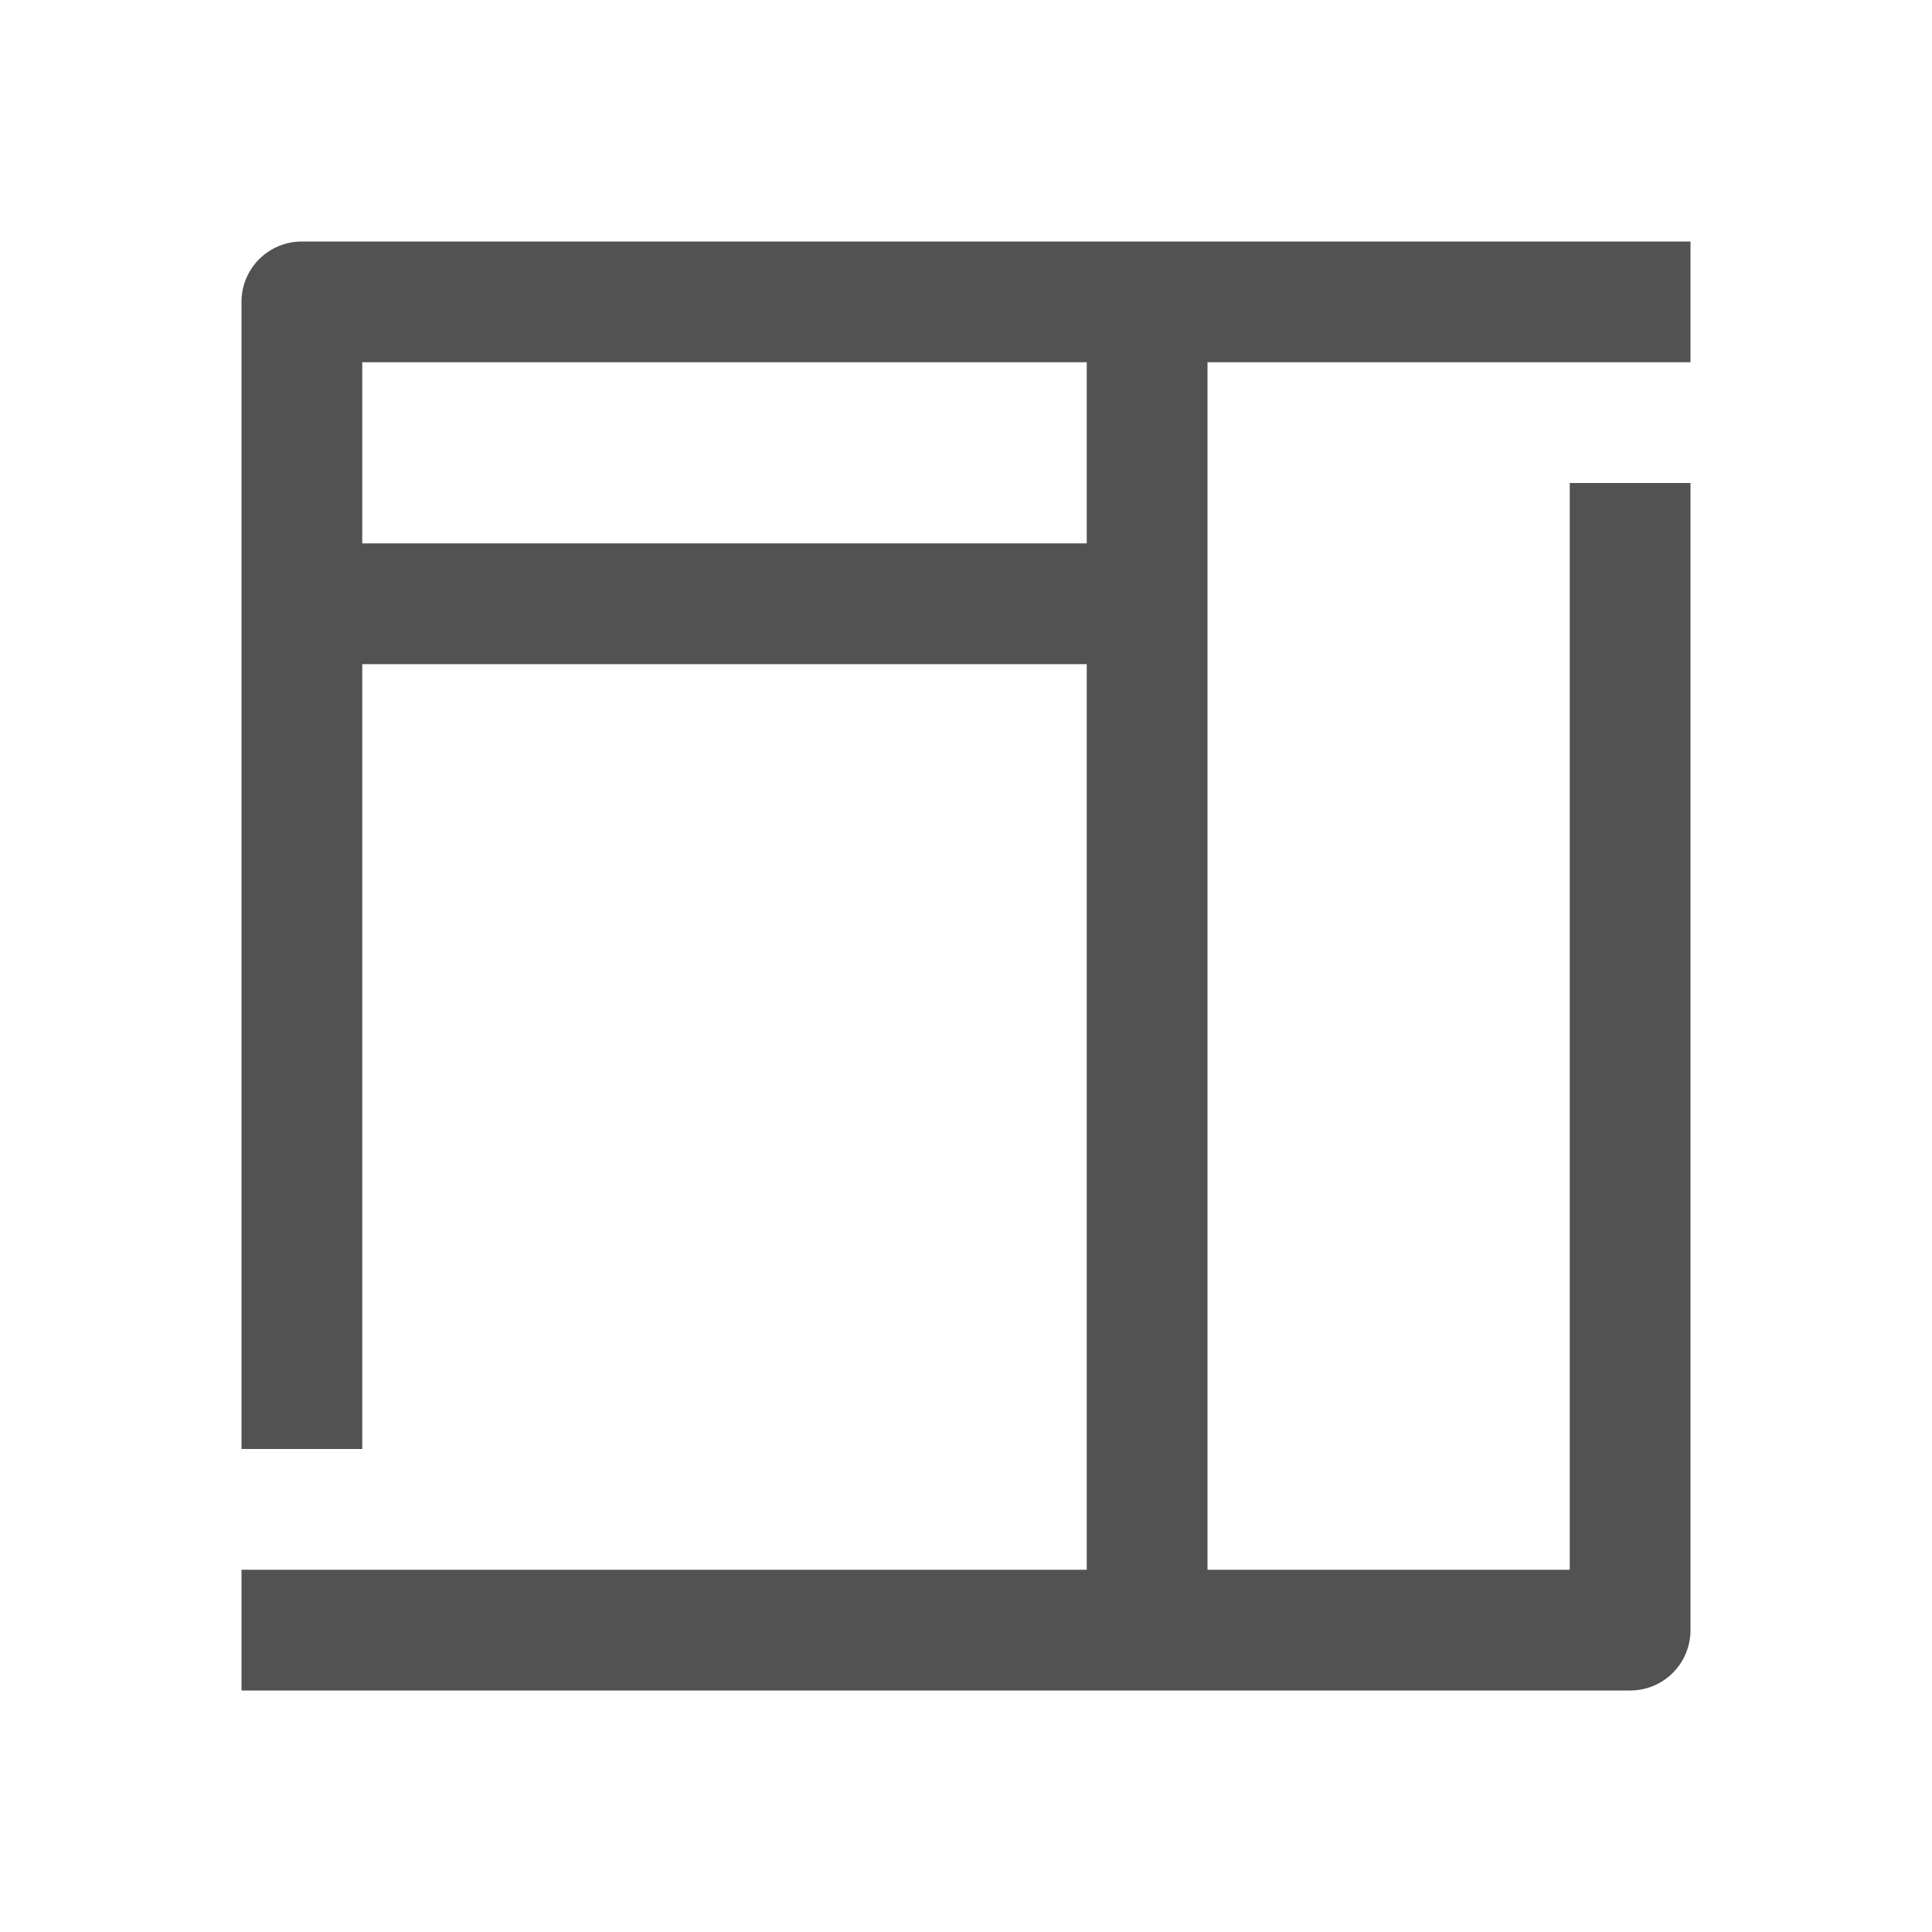 <?xml version="1.0" encoding="UTF-8"?><svg id="ARTWORK" xmlns="http://www.w3.org/2000/svg" viewBox="0 0 32 32"><defs><style>.cls-1{fill:#525252;}</style></defs><path class="cls-1" d="M20,9v-3h8v-2H5c-.553,0-1,.447-1,1V24h2V11h12v15H4v2H27c.553,0,1-.447,1-1V8h-2V26h-6V9Zm-14,0v-3h12v3H6Z"/></svg>